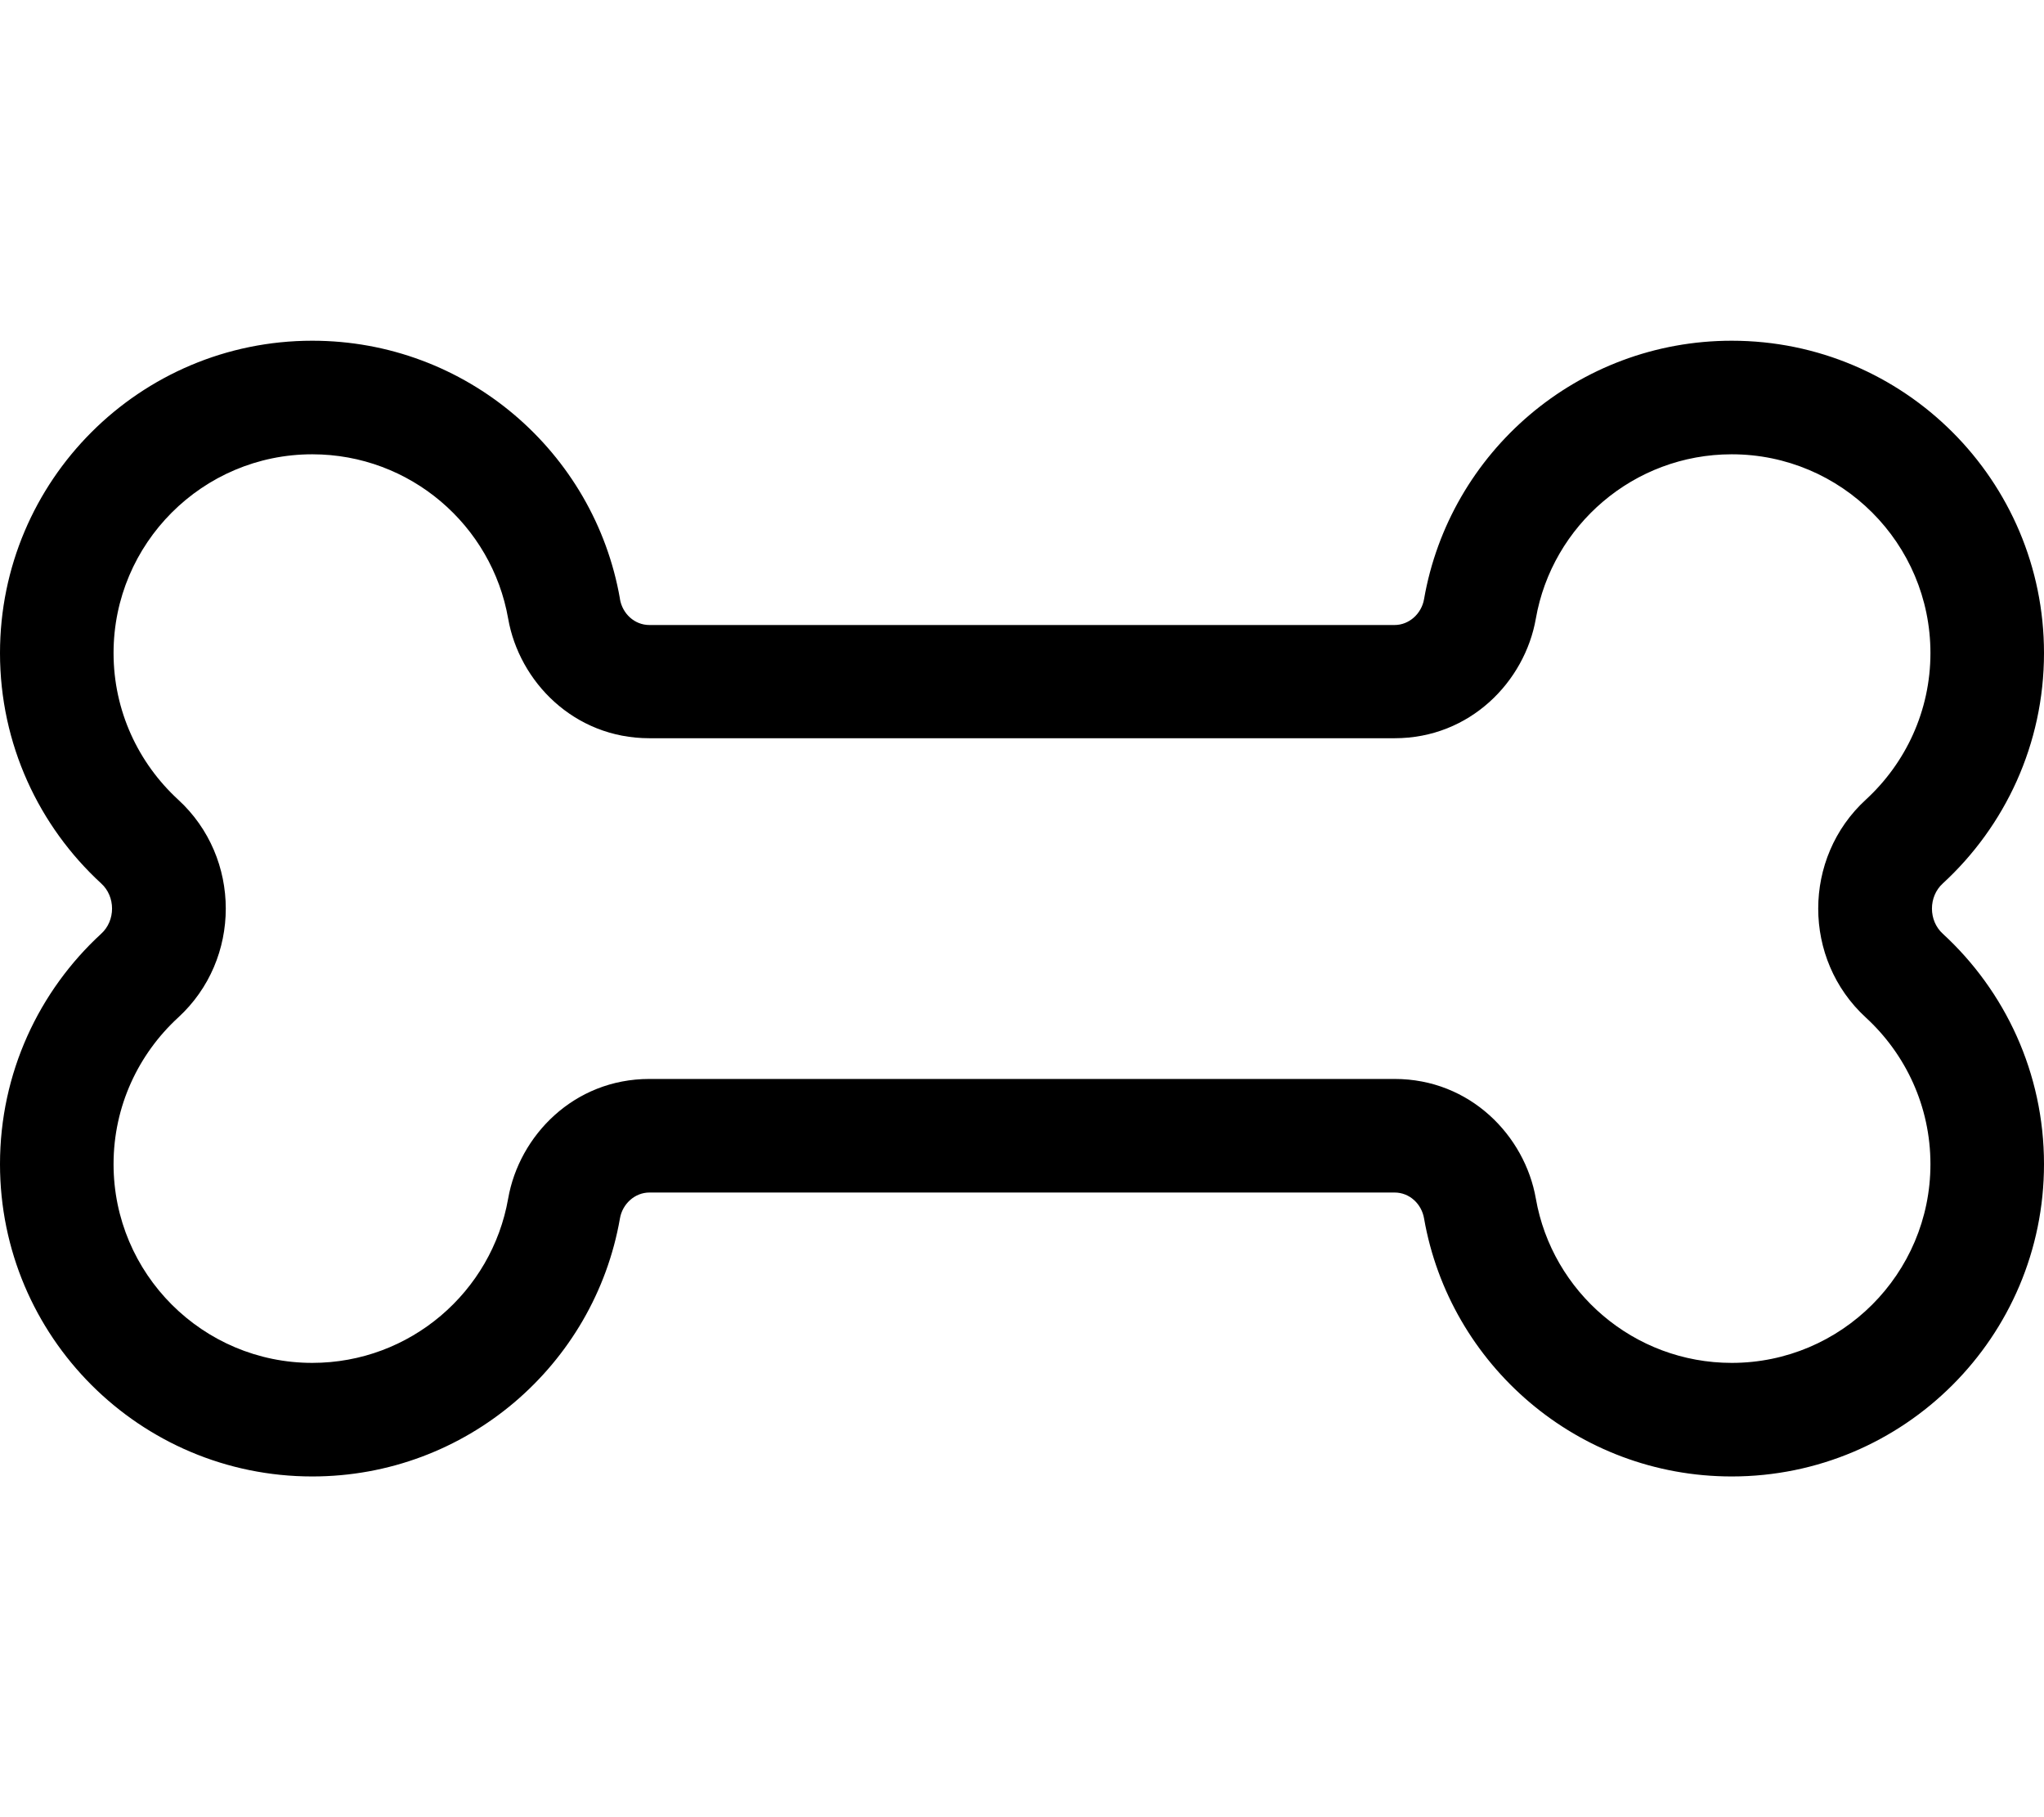 <svg xmlns="http://www.w3.org/2000/svg" viewBox="0 0 576 512"><!--! Font Awesome Pro 6.5.2 by @fontawesome - https://fontawesome.com License - https://fontawesome.com/license (Commercial License) Copyright 2024 Fonticons, Inc. --><path d="M143.2 174.3C138.6 148 115.6 128 88 128c-30.9 0-56 25.1-56 56c0 16.3 7 31 18.2 41.3c17.9 16.4 17.9 45 0 61.4C39 297 32 311.7 32 328c0 30.9 25.1 56 56 56c27.6 0 50.6-20 55.2-46.3C146.3 320 161.7 304 183 304H393c21.3 0 36.7 16 39.8 33.7C437.4 364 460.4 384 488 384c30.9 0 56-25.1 56-56c0-16.3-7-31-18.2-41.3c-17.9-16.4-17.9-45 0-61.4C537 215 544 200.3 544 184c0-30.9-25.1-56-56-56c-27.6 0-50.6 20-55.2 46.3C429.7 192 414.3 208 393 208H183c-21.3 0-36.7-16-39.8-33.7zm31.5-5.5c.7 4.1 4.1 7.3 8.3 7.3H393c4.1 0 7.6-3.2 8.3-7.3C408.5 127.4 444.6 96 488 96c48.6 0 88 39.4 88 88c0 25.7-11 48.8-28.5 64.9c-4.1 3.7-4.1 10.5 0 14.2C565 279.2 576 302.3 576 328c0 48.6-39.4 88-88 88c-43.4 0-79.5-31.4-86.7-72.7c-.7-4.1-4.1-7.3-8.3-7.3H183c-4.1 0-7.6 3.2-8.3 7.3C167.5 384.6 131.4 416 88 416c-48.6 0-88-39.4-88-88c0-25.7 11-48.8 28.5-64.9c4.1-3.7 4.1-10.5 0-14.2C11 232.8 0 209.7 0 184c0-48.6 39.4-88 88-88c43.4 0 79.5 31.4 86.7 72.7z"/></svg>